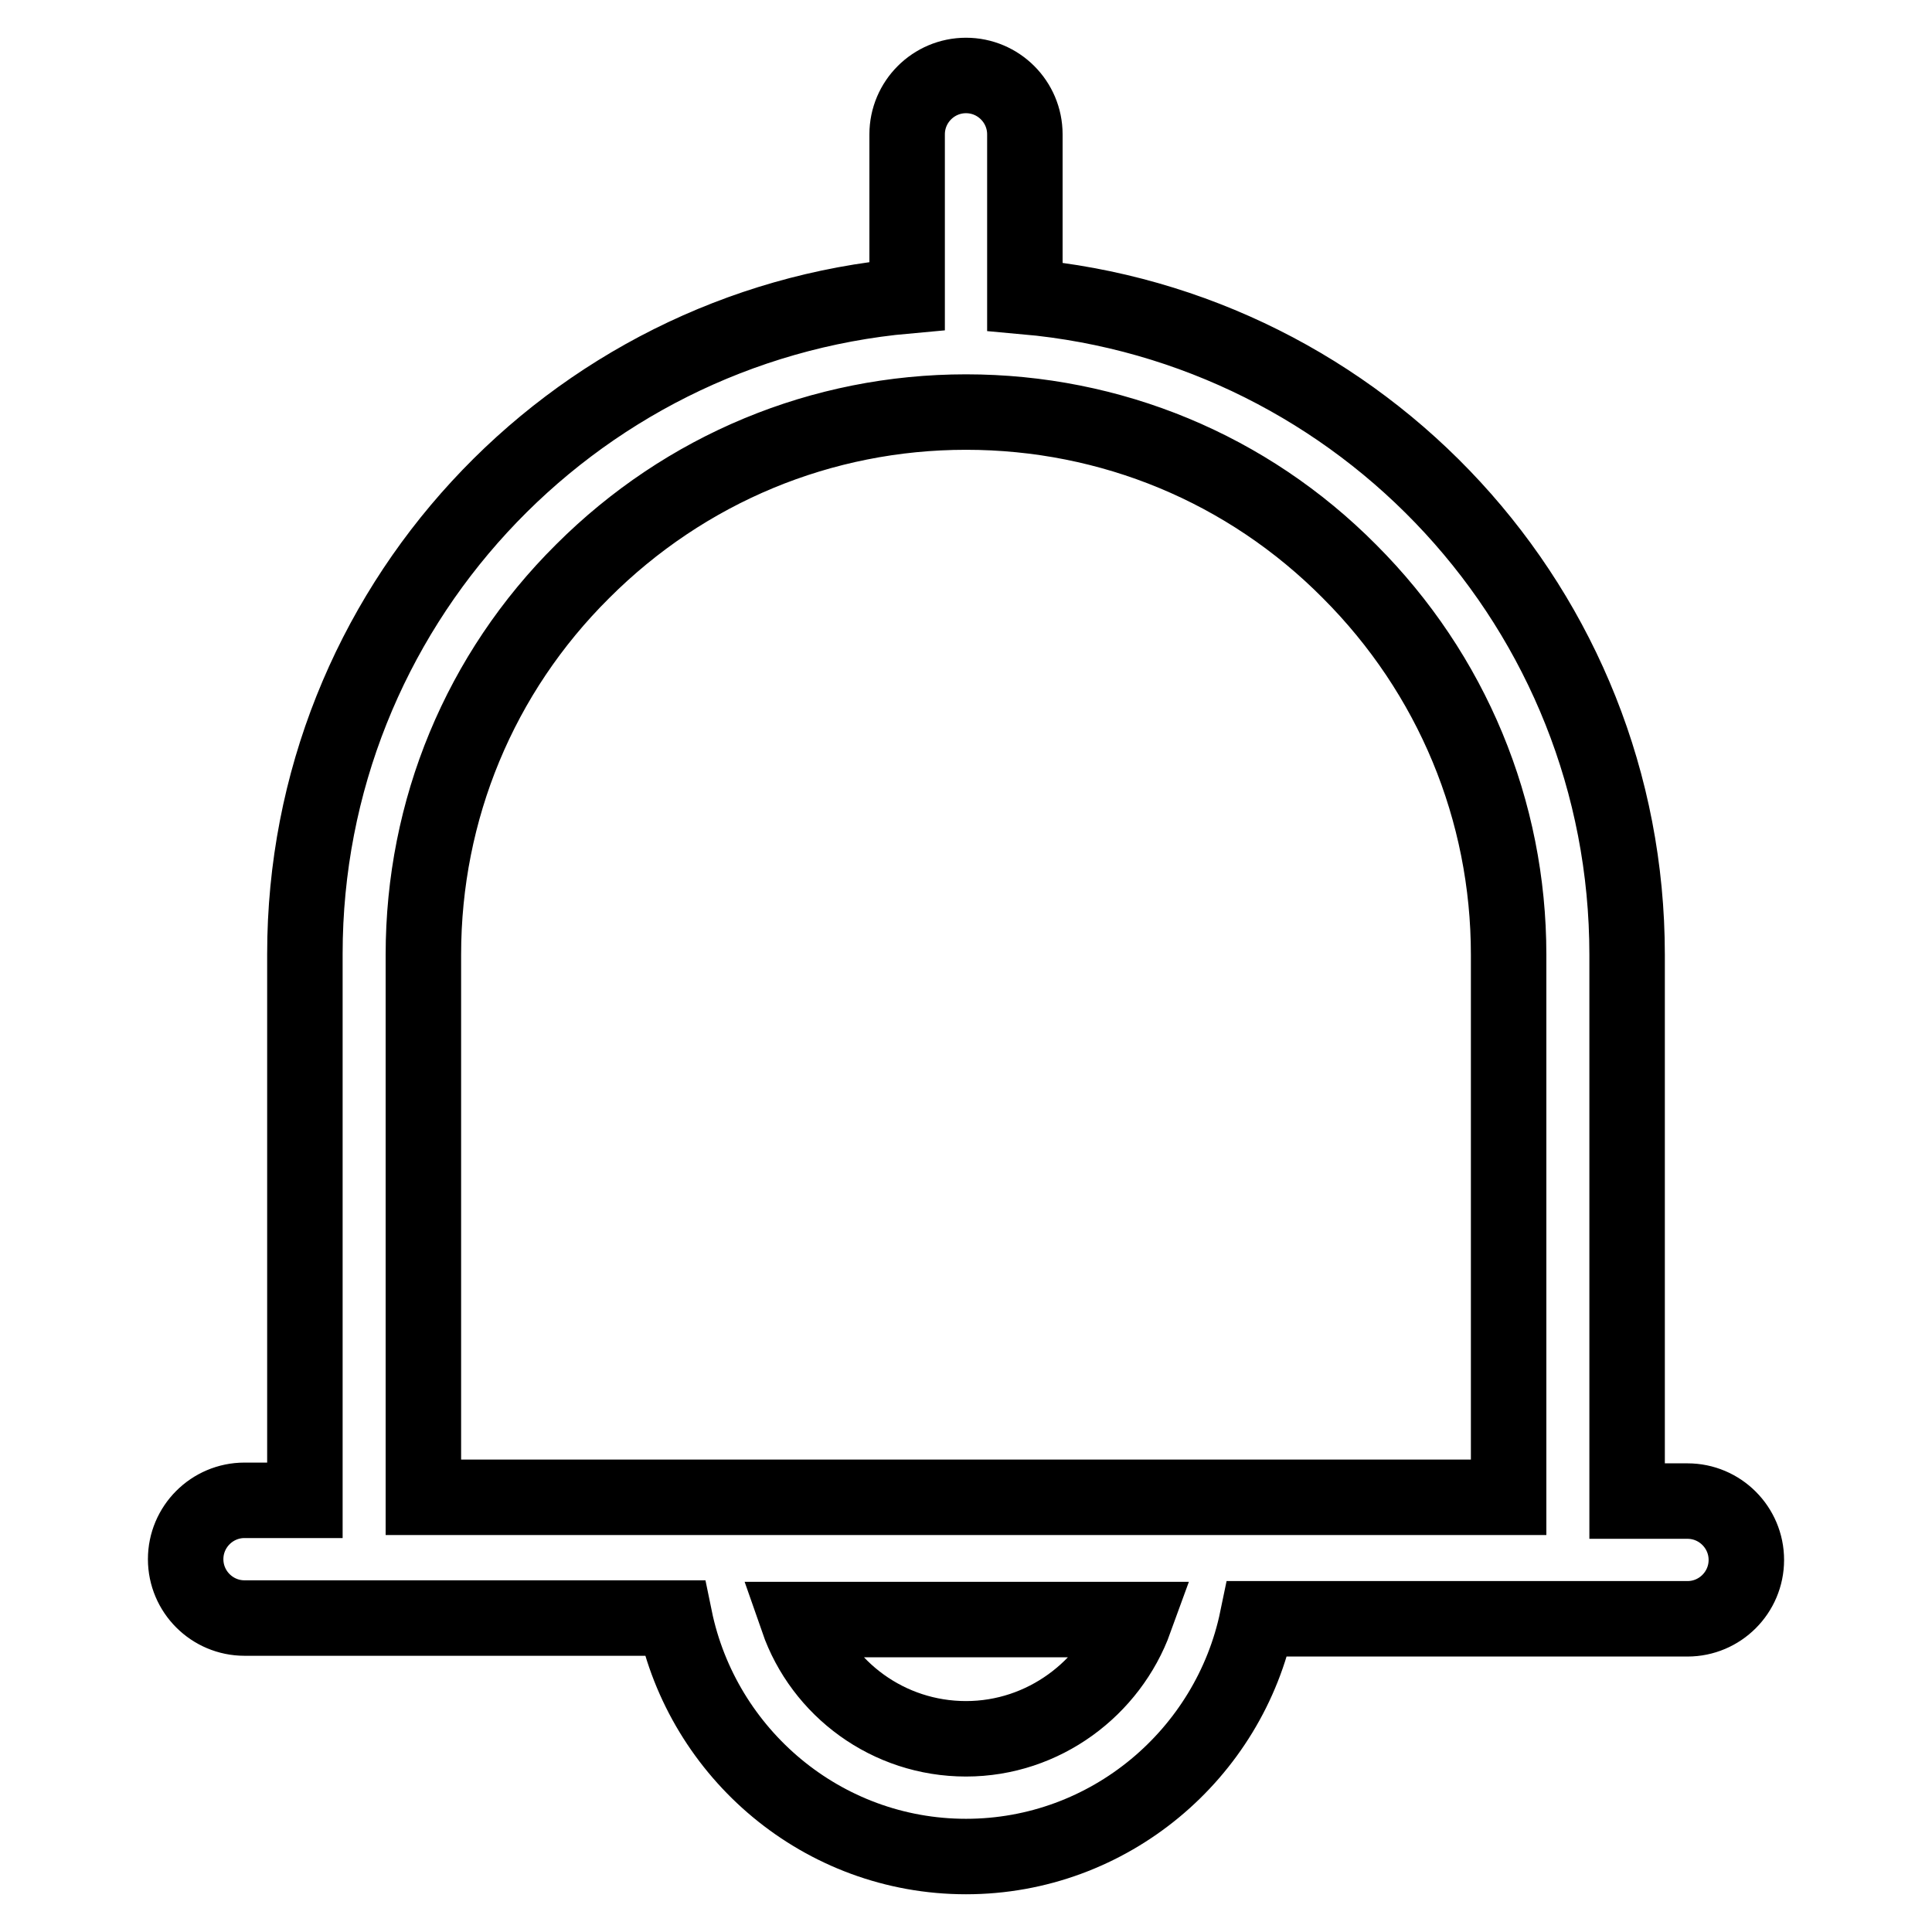 <?xml version="1.0" encoding="utf-8"?>
<!-- Svg Vector Icons : http://www.onlinewebfonts.com/icon -->
<!DOCTYPE svg PUBLIC "-//W3C//DTD SVG 1.1//EN" "http://www.w3.org/Graphics/SVG/1.1/DTD/svg11.dtd">
<svg version="1.1" xmlns="http://www.w3.org/2000/svg" xmlns:xlink="http://www.w3.org/1999/xlink" x="0px" y="0px" viewBox="0 0 256 256" enable-background="new 0 0 256 256" xml:space="preserve">
<g> <path stroke-width="10" fill-opacity="0" stroke="#000000"  d="M223.6,198.9h-8v-72.4c0-45.7-35-83.2-79.8-87.2V17.8c0-4.3-3.5-7.8-7.8-7.8s-7.8,3.5-7.8,7.8v21.4 c-44.7,4-79.8,41.5-79.8,87.2v72.4h-8c-4.3,0-7.8,3.5-7.8,7.8s3.5,7.8,7.8,7.8h57C93.1,232.4,109,246,128,246 c19,0,34.9-13.6,38.6-31.5h57c4.3,0,7.8-3.5,7.8-7.8S227.9,198.9,223.6,198.9L223.6,198.9z M56.1,126.5c0-19.2,7.5-37.3,21.1-50.8 c13.6-13.6,31.7-21.1,50.8-21.1c19.2,0,37.3,7.5,50.8,21.1c13.6,13.6,21.1,31.7,21.1,50.8v71.9H56.1V126.5z M128,230.4 c-10.3,0-19.1-6.6-22.3-15.8h44.7C147.1,223.7,138.3,230.4,128,230.4L128,230.4z"/></g>
</svg>